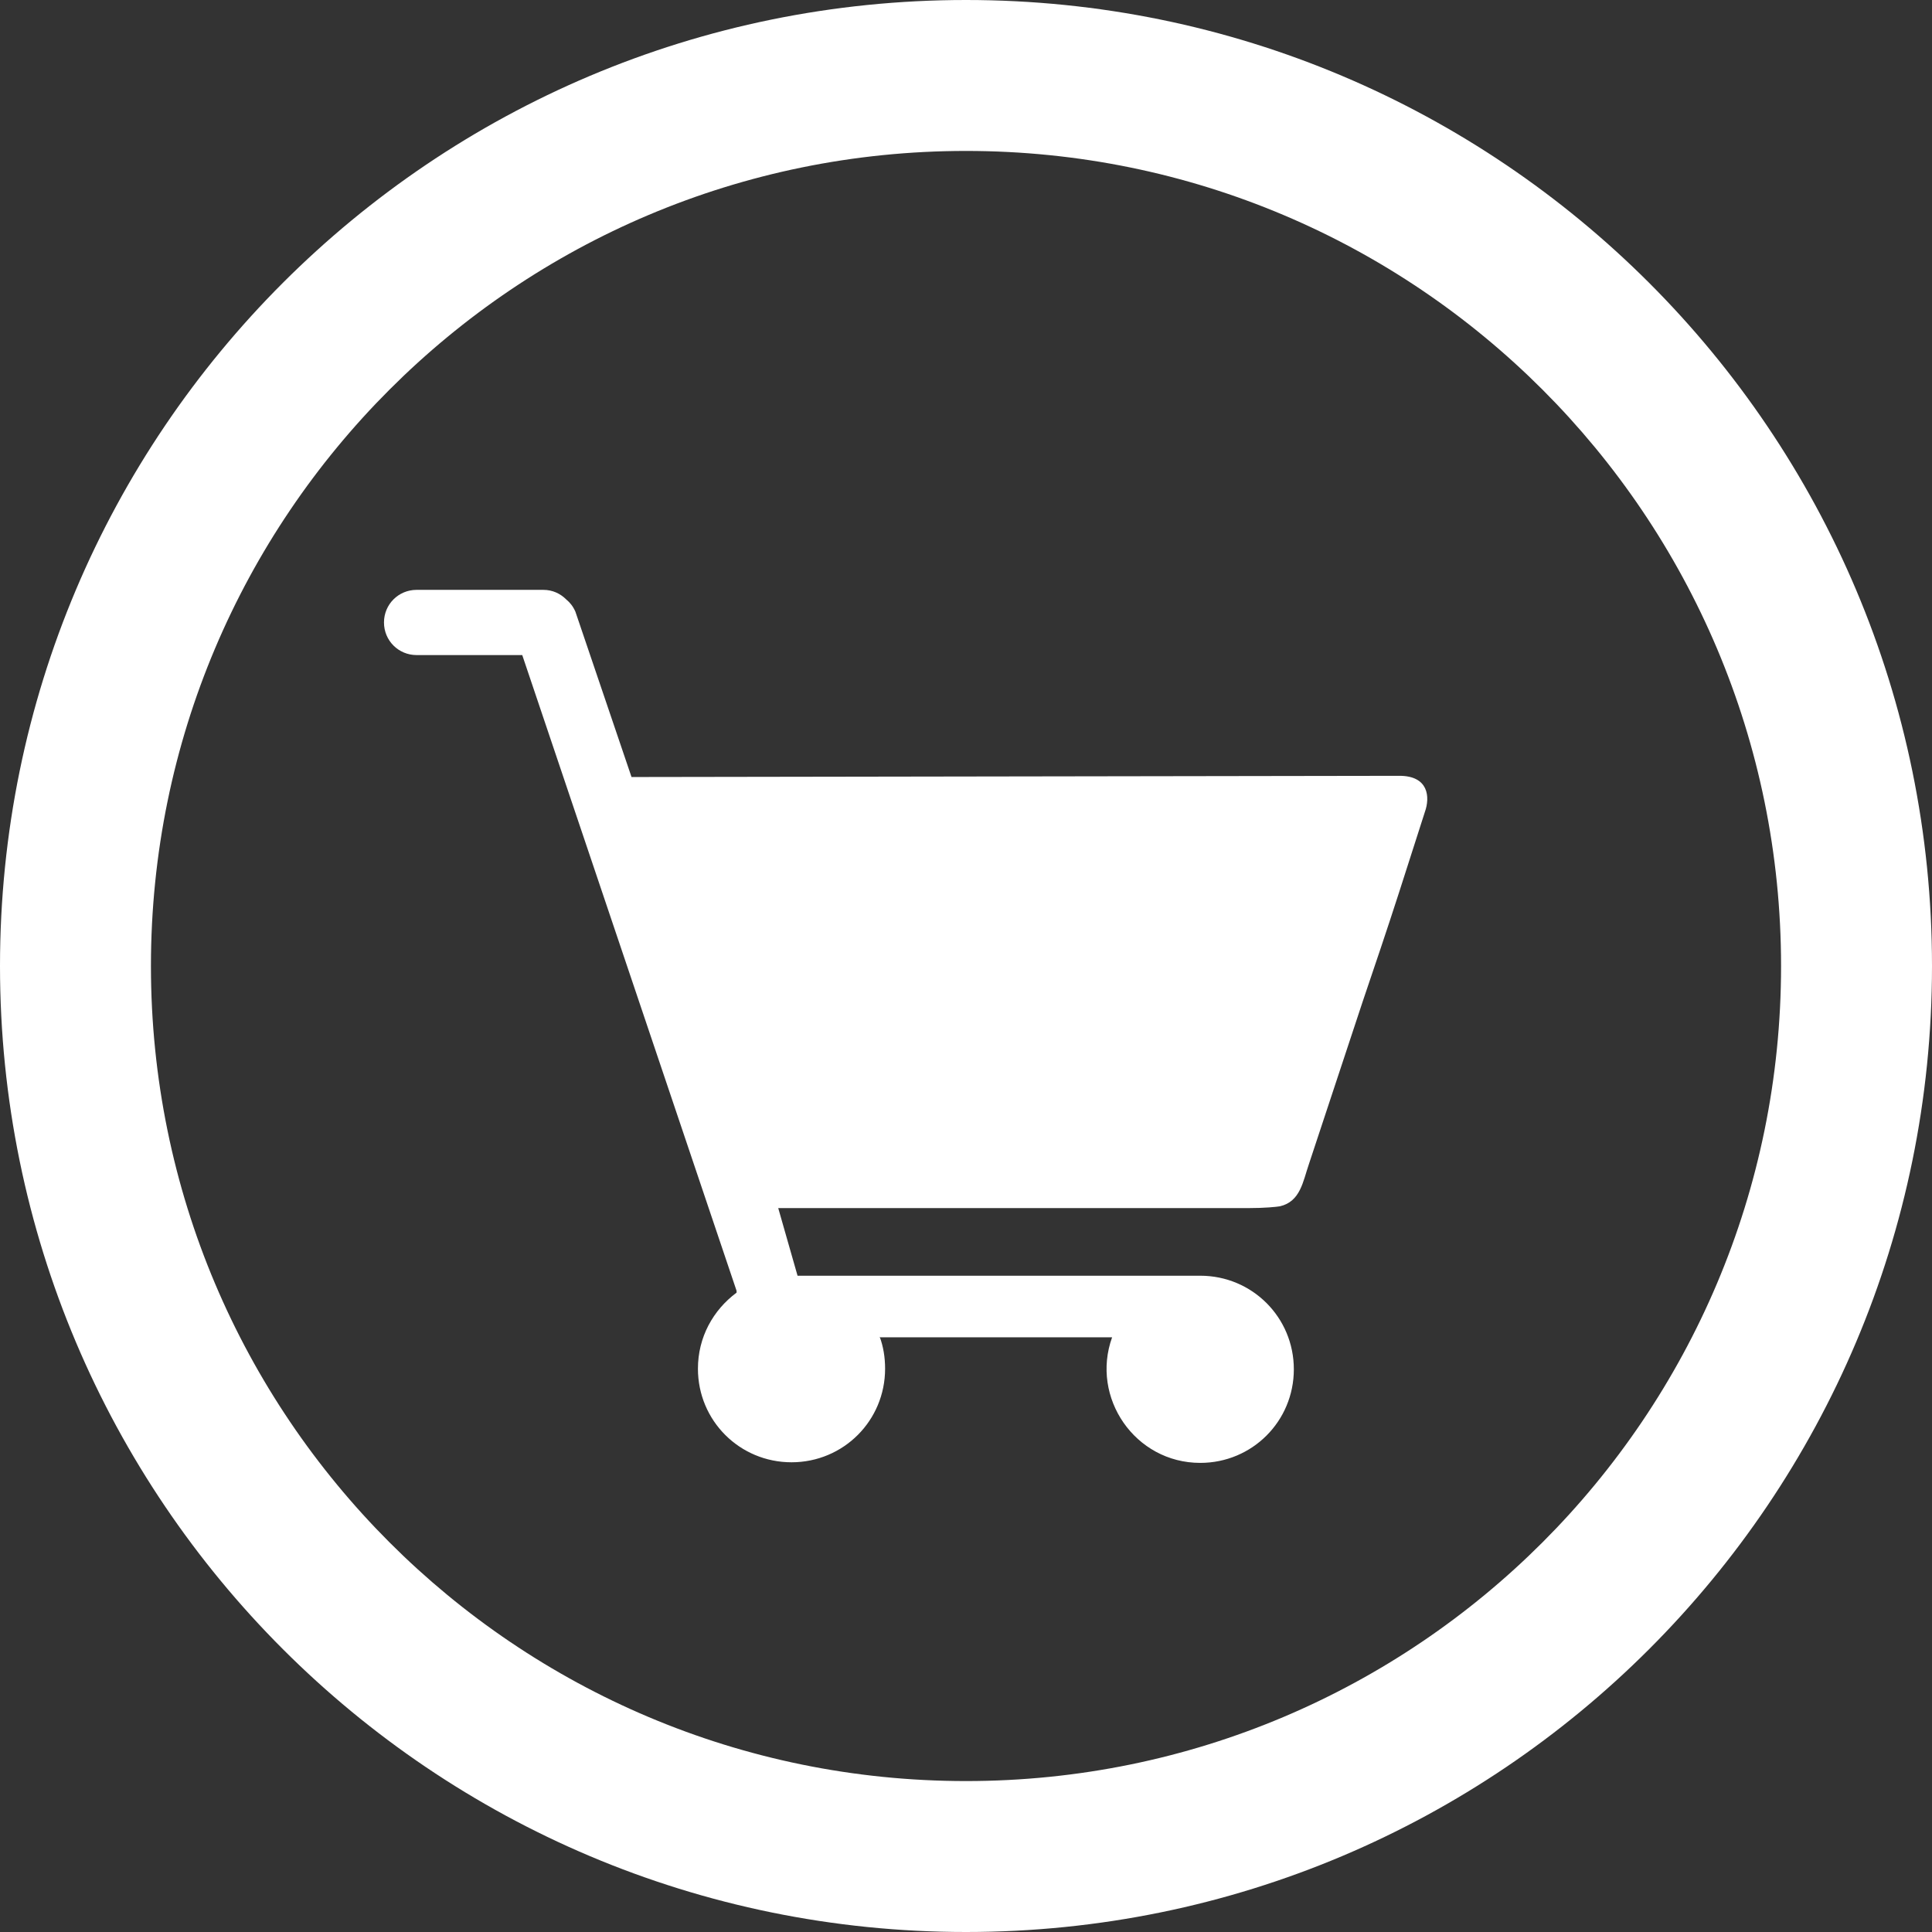 <?xml version="1.0" encoding="UTF-8"?>
<svg id="_レイヤー_1" data-name="レイヤー 1" xmlns="http://www.w3.org/2000/svg" viewBox="0 0 32 32">
  <rect x="0" y="0" width="32" height="32" fill="#333333" stroke="none"/>
  <defs>
    <style>
      .cls-1 {
        fill-rule: evenodd;
      }

      .cls-1, .cls-2 {
        fill: #fff;
        stroke-width: 0px;
      }
    </style>
  </defs>
  <path class="cls-2" d="m16,0C7.16,0,0,7.16,0,16s7.16,16,16,16,16-7.16,16-16S24.84,0,16,0Zm0,29.5c-7.46,0-13.5-6.04-13.5-13.5S8.54,2.5,16,2.5s13.5,6.04,13.5,13.5-6.04,13.5-13.5,13.5Z"/>
  <path class="cls-1" d="m14.57,22.14c.06.16.09.34.09.53,0,.86-.69,1.55-1.55,1.55s-1.55-.69-1.55-1.55c0-.52.25-.97.64-1.26v-.03s-3.55-10.53-3.55-10.53h-1.75c-.3,0-.54-.24-.54-.54h0c0-.3.24-.54.54-.54h2.1c.15,0,.28.06.38.16.06.05.11.11.15.2l.93,2.74,12.72-.02c.48,0,.51.35.42.6l-.43,1.34c-.2.62-.4,1.21-.6,1.8l-.89,2.69c-.1.29-.14.62-.48.7-.06.01-.25.03-.53.03h-7.78s.32,1.12.32,1.12h6.67c.86,0,1.55.69,1.55,1.55s-.69,1.55-1.55,1.55c-1.08,0-1.82-1.08-1.46-2.08h-3.84Z"/>
</svg>